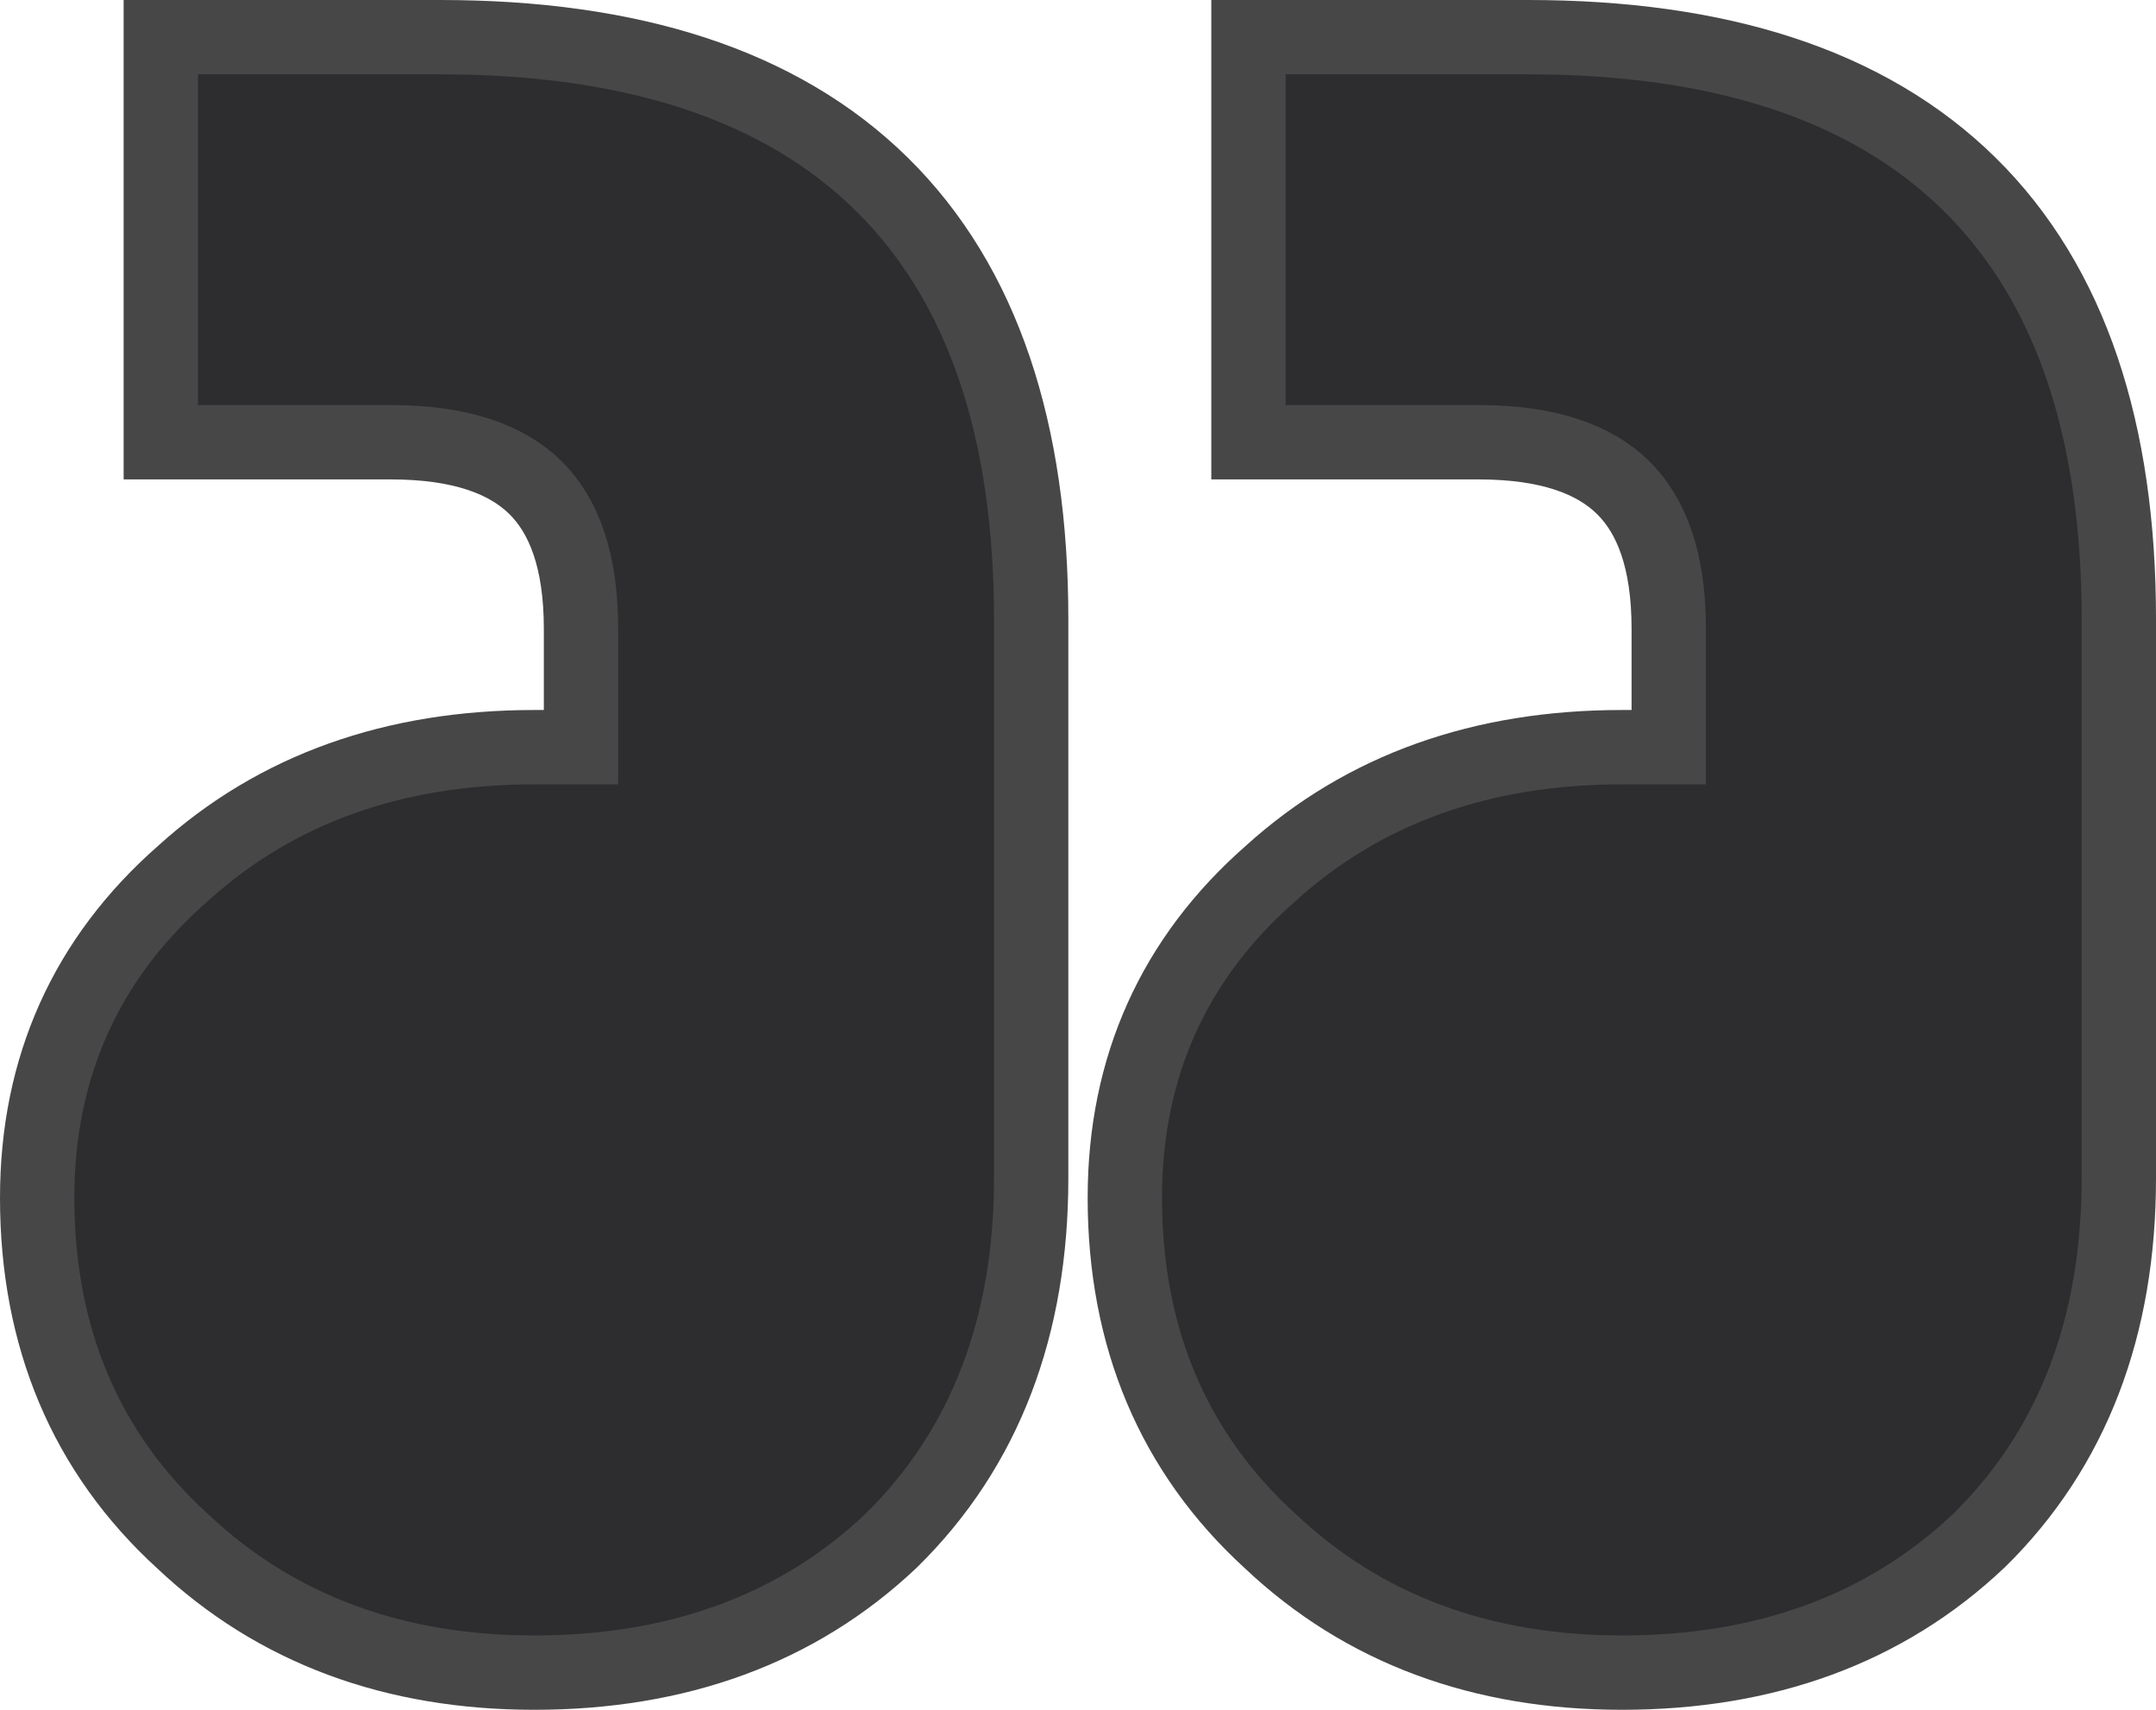 <svg width="29" height="23" viewBox="0 0 29 23" fill="none" xmlns="http://www.w3.org/2000/svg">
<path d="M2.163 1V0.5H2.663H5.921C8.479 0.5 10.489 1.129 11.858 2.475C13.228 3.823 13.87 5.806 13.87 8.327V15.851C13.87 17.837 13.255 19.478 11.991 20.721L11.991 20.721L11.984 20.728C10.725 21.919 9.11 22.5 7.185 22.5C5.302 22.5 3.712 21.918 2.455 20.731C1.148 19.538 0.5 17.983 0.5 16.112C0.5 14.358 1.158 12.891 2.463 11.748C3.72 10.608 5.307 10.051 7.185 10.051H7.815V8.458C7.815 7.534 7.581 6.932 7.2 6.557C6.817 6.181 6.201 5.949 5.256 5.949H2.663H2.163V5.449V1ZM16.793 1V0.5H17.293H20.552C23.11 0.5 25.12 1.129 26.489 2.475C27.859 3.823 28.5 5.806 28.5 8.327V15.851C28.5 17.837 27.885 19.478 26.622 20.721L26.622 20.721L26.614 20.728C25.355 21.919 23.741 22.5 21.815 22.5C19.932 22.5 18.342 21.918 17.086 20.731C15.778 19.538 15.13 17.983 15.13 16.112C15.13 14.358 15.788 12.891 17.093 11.748C18.351 10.608 19.938 10.051 21.815 10.051H22.446V8.458C22.446 7.534 22.212 6.932 21.83 6.557C21.448 6.181 20.831 5.949 19.887 5.949H17.293H16.793V5.449V1Z" fill="#2D2D30" stroke="#474747"/>
</svg>
